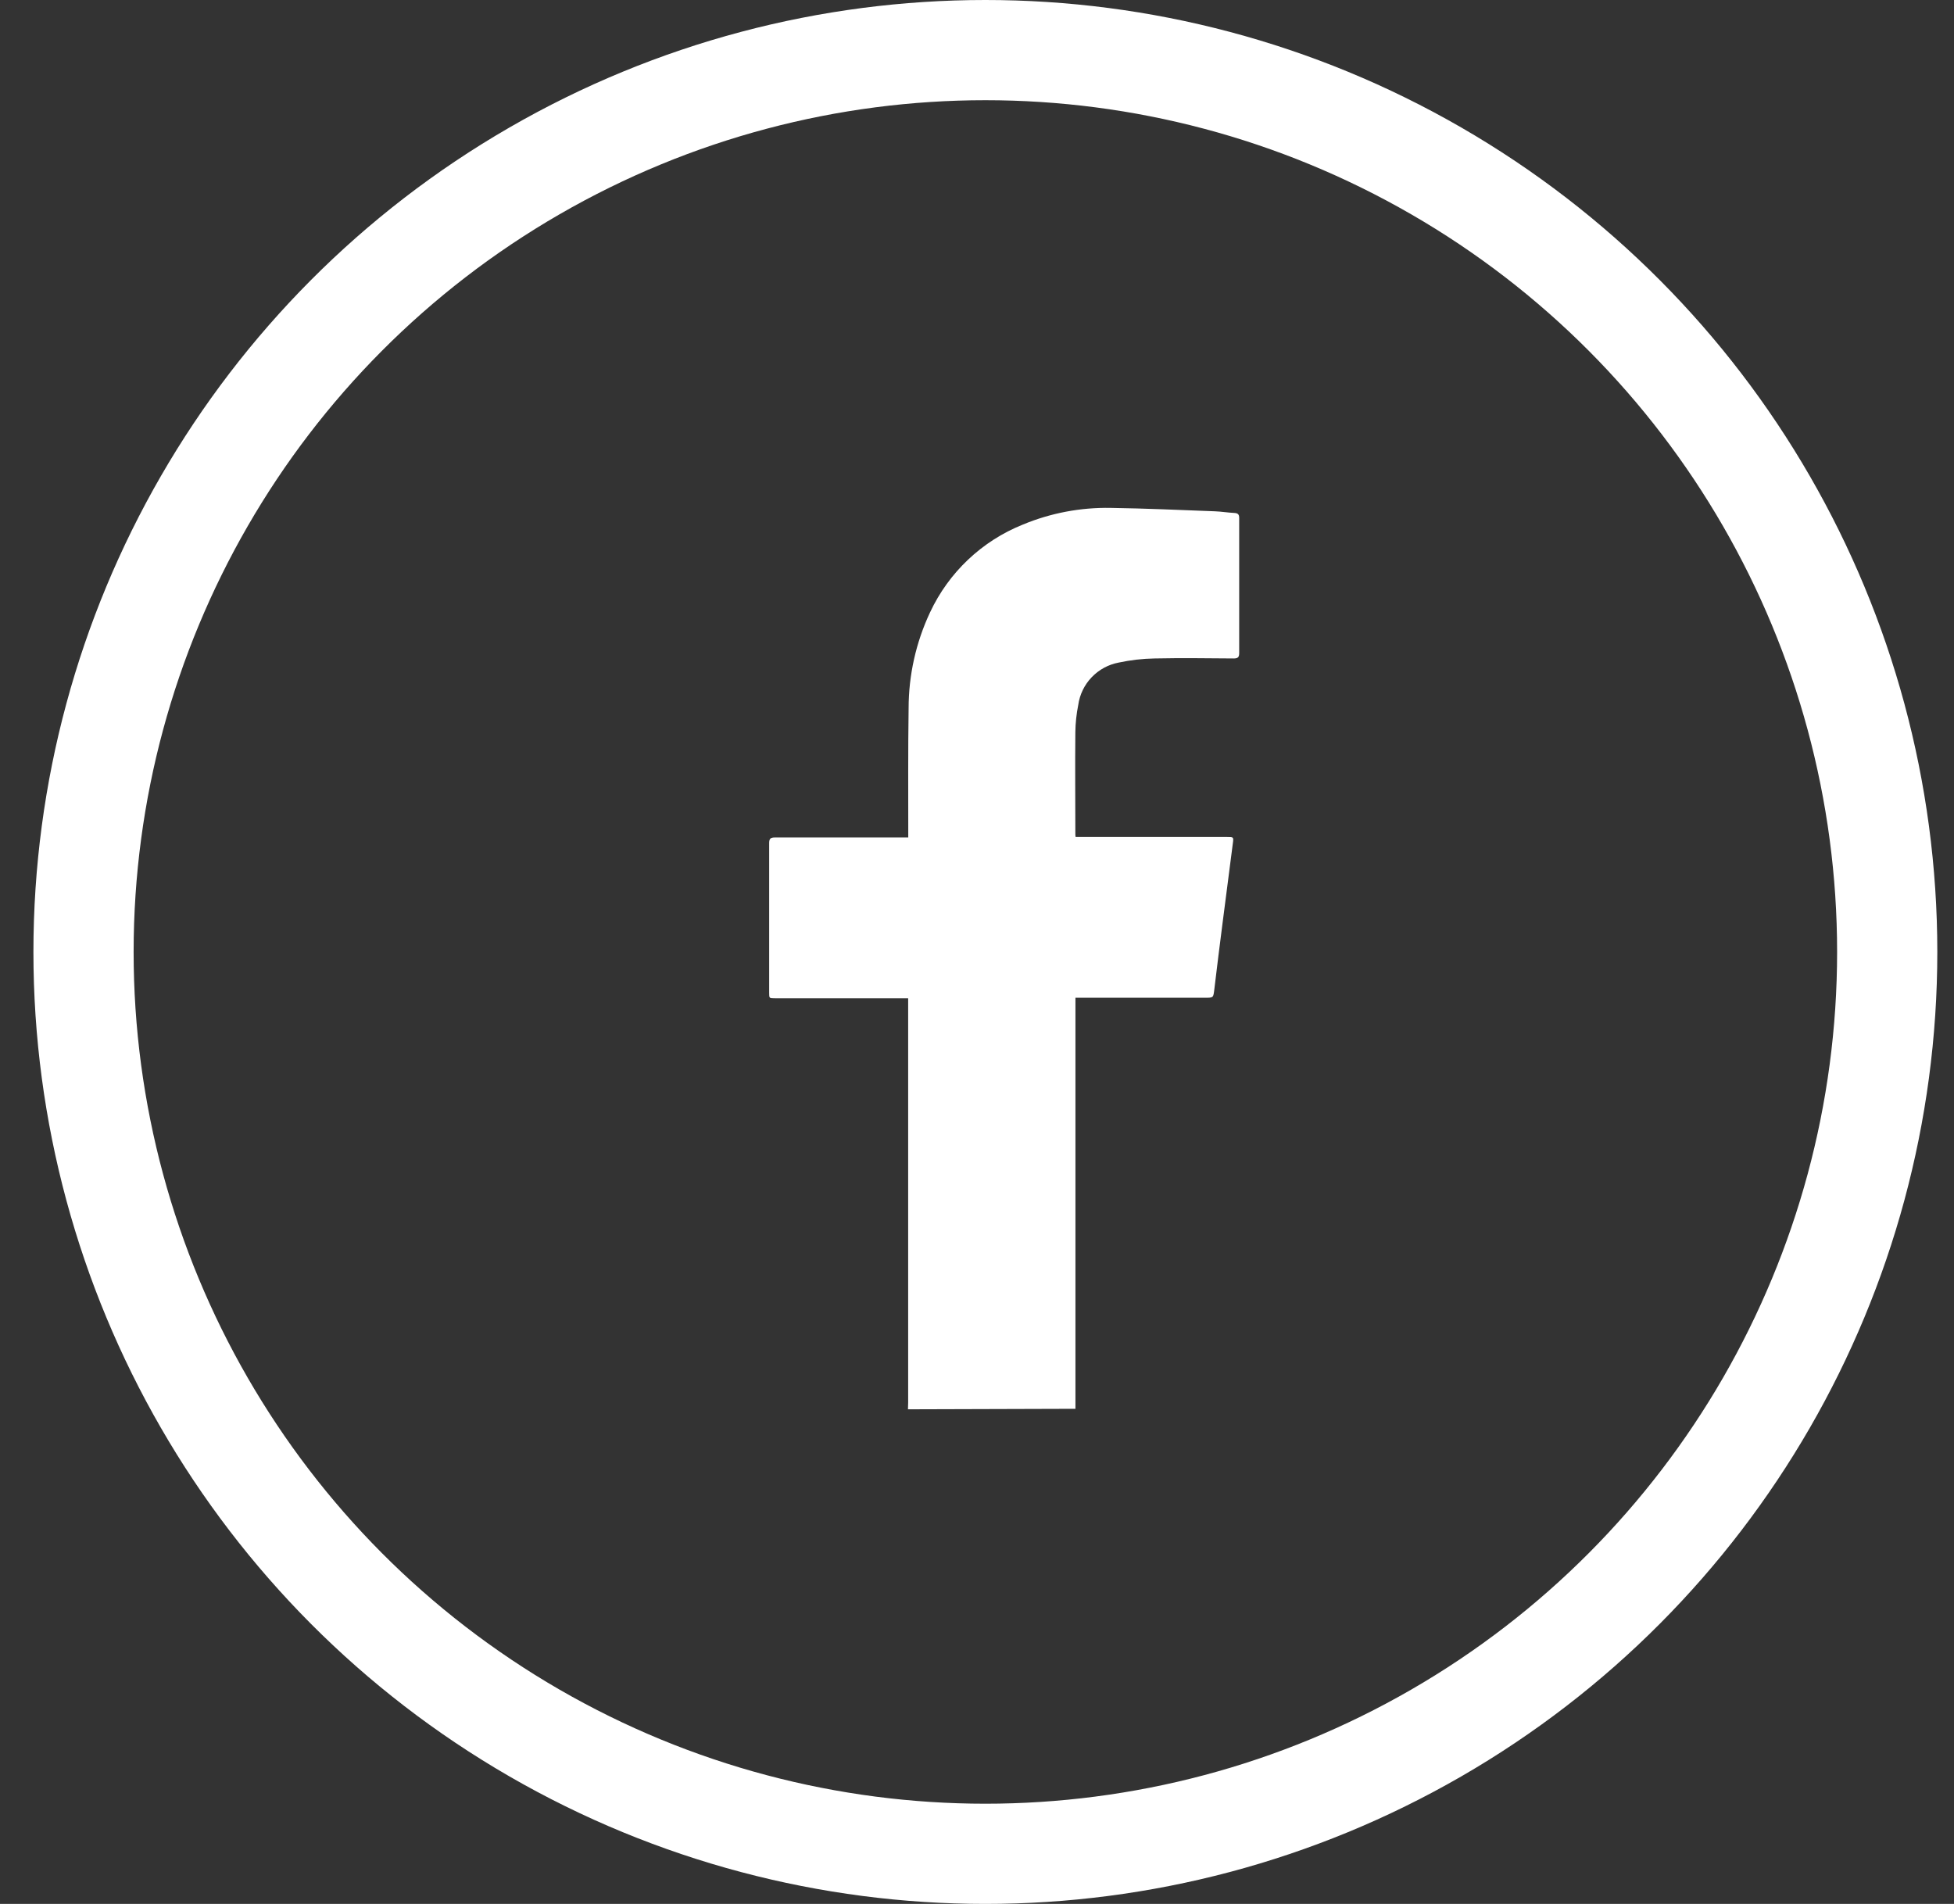 <svg width="39" height="38" viewBox="0 0 39 38" fill="none" xmlns="http://www.w3.org/2000/svg">
<rect x="0" y="0" width="39" height="38" fill="#333333" stroke="none"/>
<g id="Group 41">
<g id="Group 32">
<g id="Group 27">
<path id="Path 117" d="M18.122 28.128C18.122 28.085 18.126 28.041 18.126 27.996C18.126 25.34 18.126 22.683 18.126 20.026V19.925H15.47C15.352 19.925 15.352 19.925 15.352 19.812C15.352 18.818 15.352 17.823 15.352 16.828C15.352 16.737 15.38 16.715 15.468 16.715C16.315 16.715 17.163 16.715 18.009 16.715H18.128V16.619C18.128 15.792 18.123 14.965 18.135 14.139C18.135 13.477 18.281 12.823 18.562 12.224C18.935 11.425 19.597 10.798 20.415 10.47C20.971 10.239 21.568 10.126 22.17 10.137C22.864 10.147 23.558 10.179 24.251 10.205C24.38 10.21 24.509 10.232 24.637 10.238C24.709 10.242 24.734 10.269 24.733 10.34C24.733 10.751 24.733 11.161 24.733 11.576C24.733 12.061 24.733 12.546 24.733 13.032C24.733 13.117 24.709 13.142 24.623 13.142C24.097 13.138 23.57 13.131 23.044 13.142C22.803 13.146 22.564 13.174 22.329 13.224C22.123 13.263 21.934 13.365 21.789 13.517C21.644 13.668 21.55 13.862 21.521 14.069C21.485 14.249 21.465 14.433 21.463 14.616C21.456 15.29 21.463 15.963 21.463 16.637C21.463 16.658 21.463 16.678 21.468 16.706H24.494C24.621 16.706 24.623 16.706 24.607 16.827C24.539 17.356 24.47 17.886 24.402 18.416C24.345 18.858 24.29 19.301 24.237 19.745C24.216 19.914 24.221 19.914 24.051 19.914H21.465V27.924C21.465 27.989 21.465 28.053 21.465 28.118L18.122 28.128Z" fill="white"/>
</g>
</g>
<circle id="Ellipse 4" cx="19.667" cy="19" r="18" stroke="white" stroke-width="2"/>
</g>
</svg>
